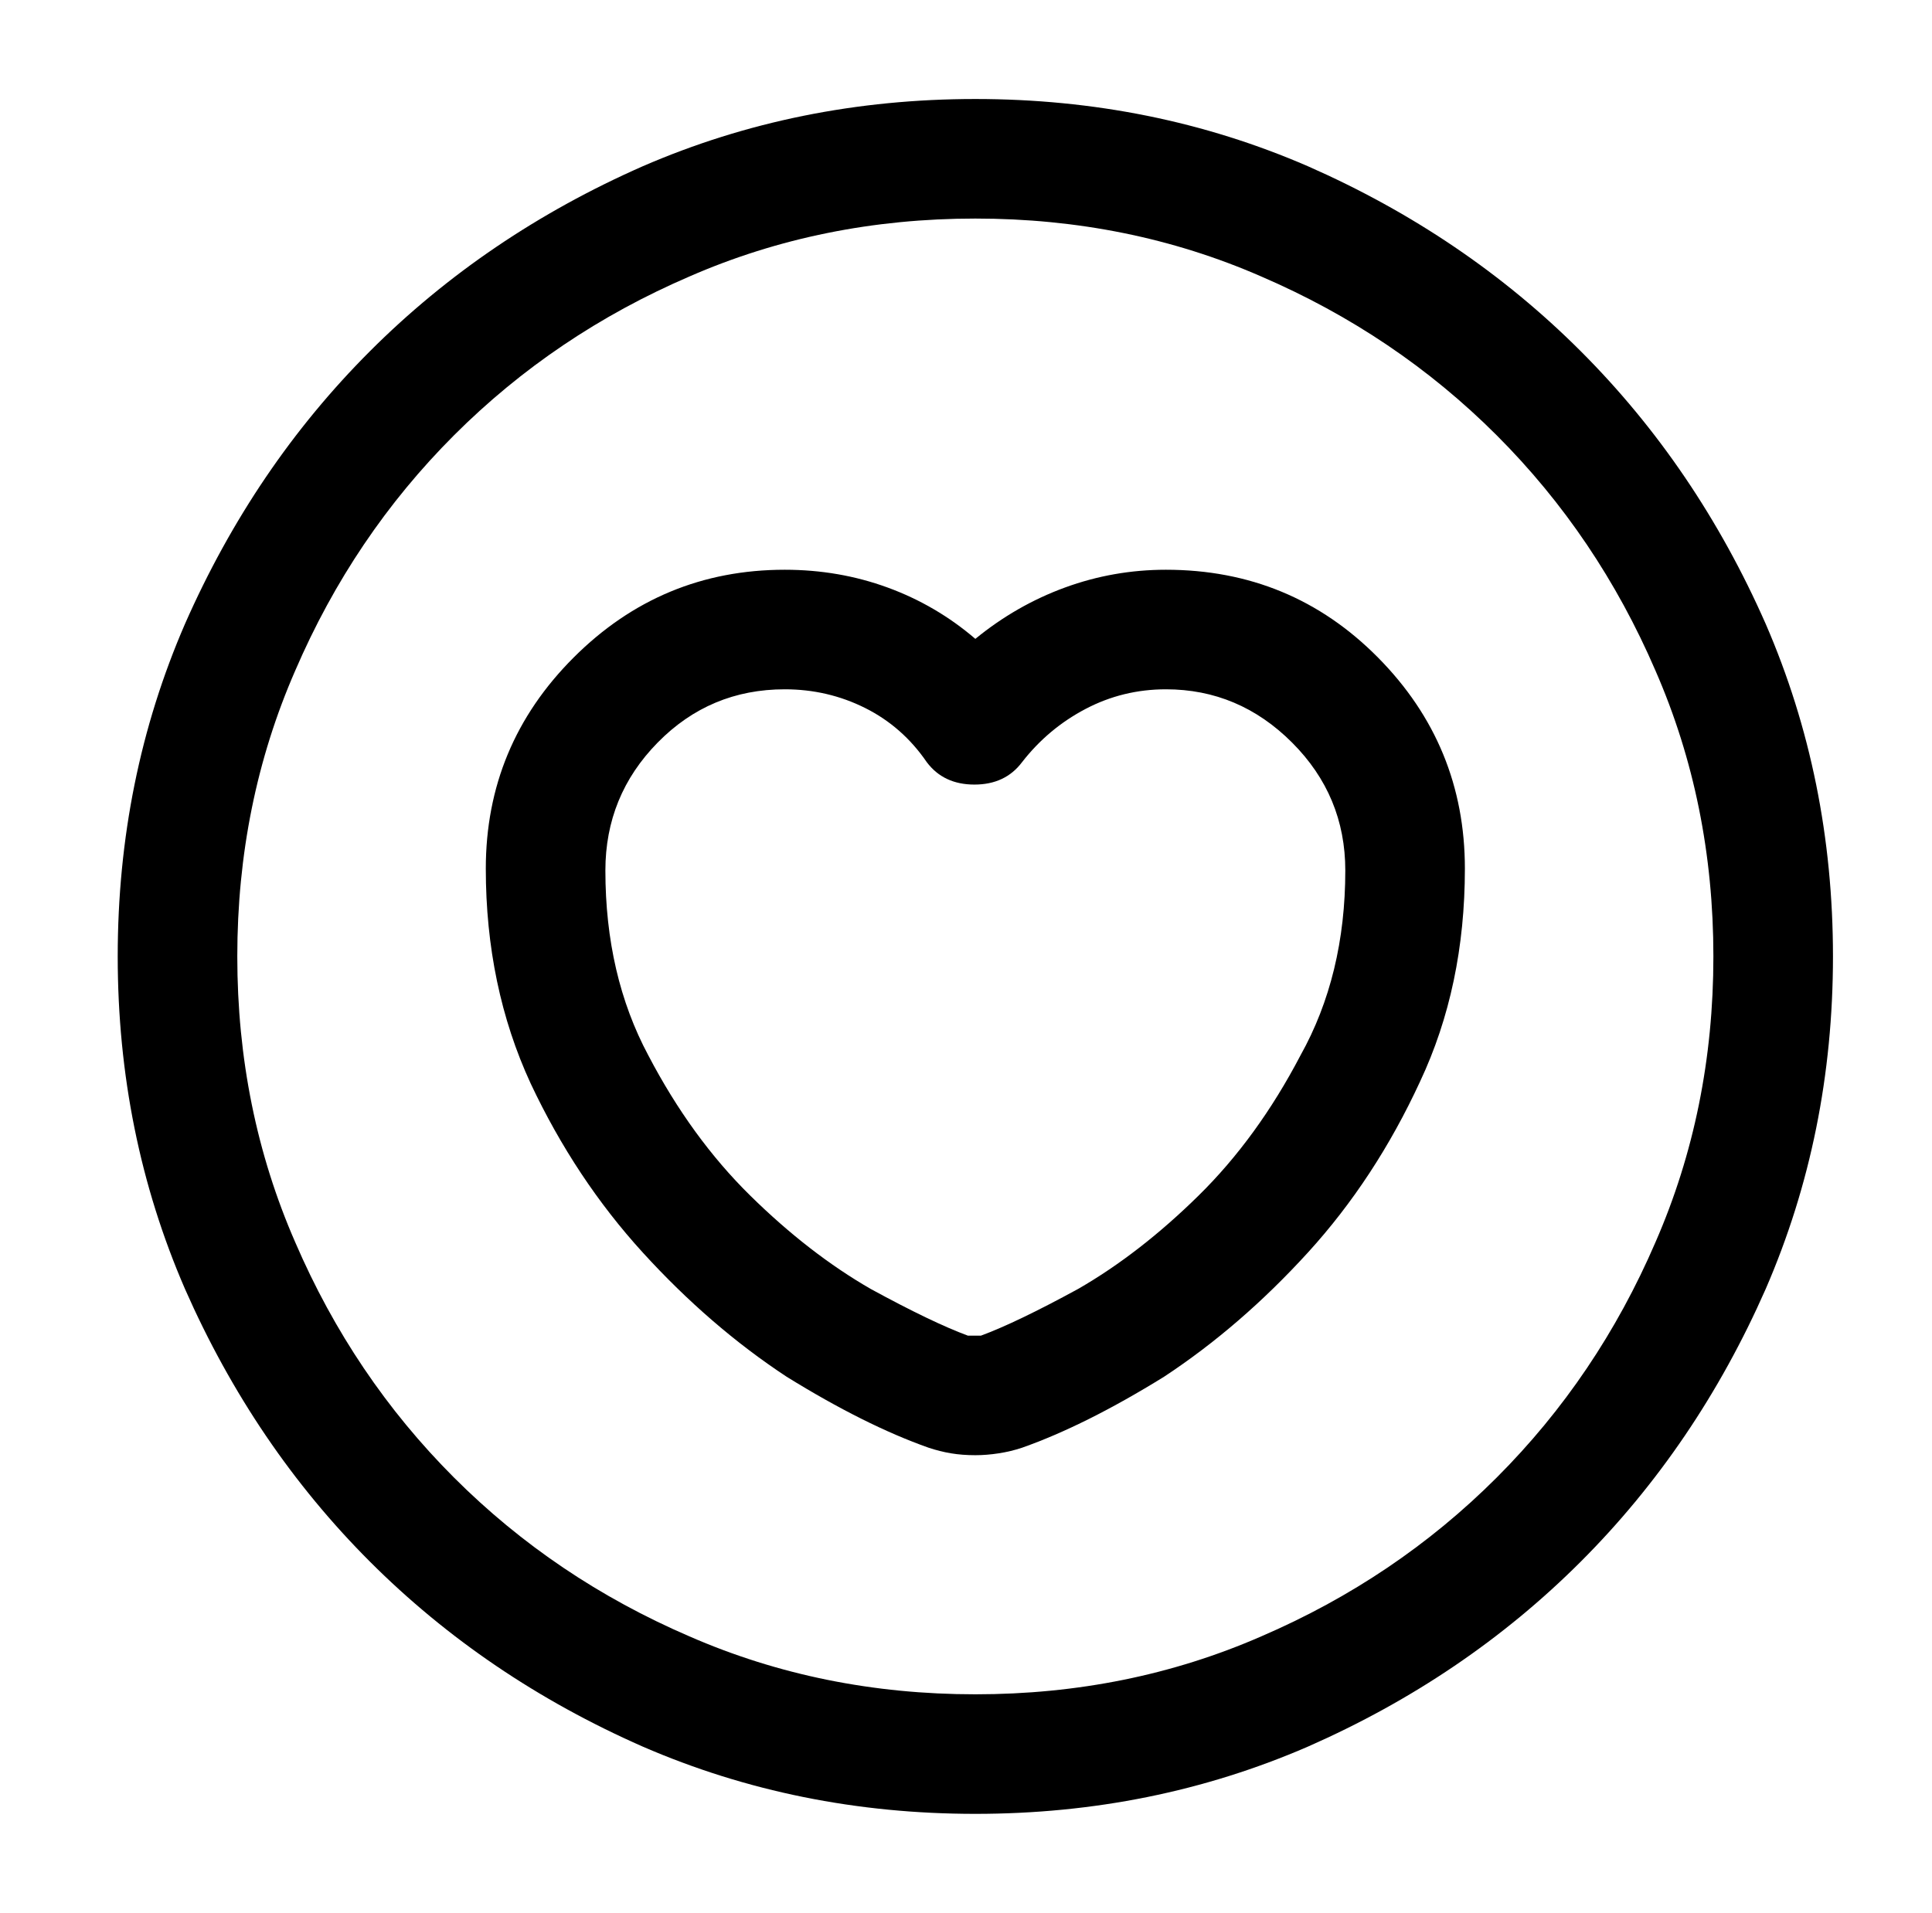 <?xml version="1.0" standalone="no"?>
<!DOCTYPE svg PUBLIC "-//W3C//DTD SVG 1.1//EN" "http://www.w3.org/Graphics/SVG/1.1/DTD/svg11.dtd" >
<svg xmlns="http://www.w3.org/2000/svg" xmlns:xlink="http://www.w3.org/1999/xlink" version="1.1" viewBox="-10 0 1034 1024">
   <path fill="currentColor"
d="M512 971q-95 0 -178 -36q-84 -37 -146 -99t-99 -146q-36 -83 -36 -178t36 -178q37 -84 99 -146t146 -99q83 -36 178 -36t178 36q84 37 146 99t99 146q36 83 36 178t-36 178q-37 84 -99 146t-146 99q-83 36 -178 36v0zM512 117q-82 0 -153 31q-72 31 -126 85t-85 126
q-31 71 -31 153t31 153q31 72 85 126t126 85q71 31 153 31t153 -31q72 -31 126 -85t85 -126q31 -71 31 -153t-31 -153q-31 -72 -85 -126t-126 -85q-71 -31 -153 -31v0zM512 779q-7 0 -13 -1t-12 -3q-34 -12 -76 -38q-41 -27 -77 -66.5t-60 -90.5q-24 -52 -24 -115
q0 -66 47 -113t113 -47q29 0 55 9.5t47 27.5q22 -18 48 -27.5t54 -9.5q67 0 113.5 47t46.5 113q0 63 -24 114q-24 52 -60 91.5t-77 66.5q-42 26 -76 38q-6 2 -12.5 3t-12.5 1v0zM410 369q-40 0 -68 28.5t-28 68.5q0 56 23 99q23 44 54.5 75t64.5 50q33 18 52 25h3.5h3.5
q19 -7 52 -25q33 -19 64.5 -50t54.5 -75q24 -43 24 -99q0 -40 -28.5 -68.5t-67.5 -28.5q-23 0 -43 10.5t-34 28.5q-9 12 -25.5 12t-25.5 -12q-13 -19 -33 -29t-43 -10v0z" />
</svg>
